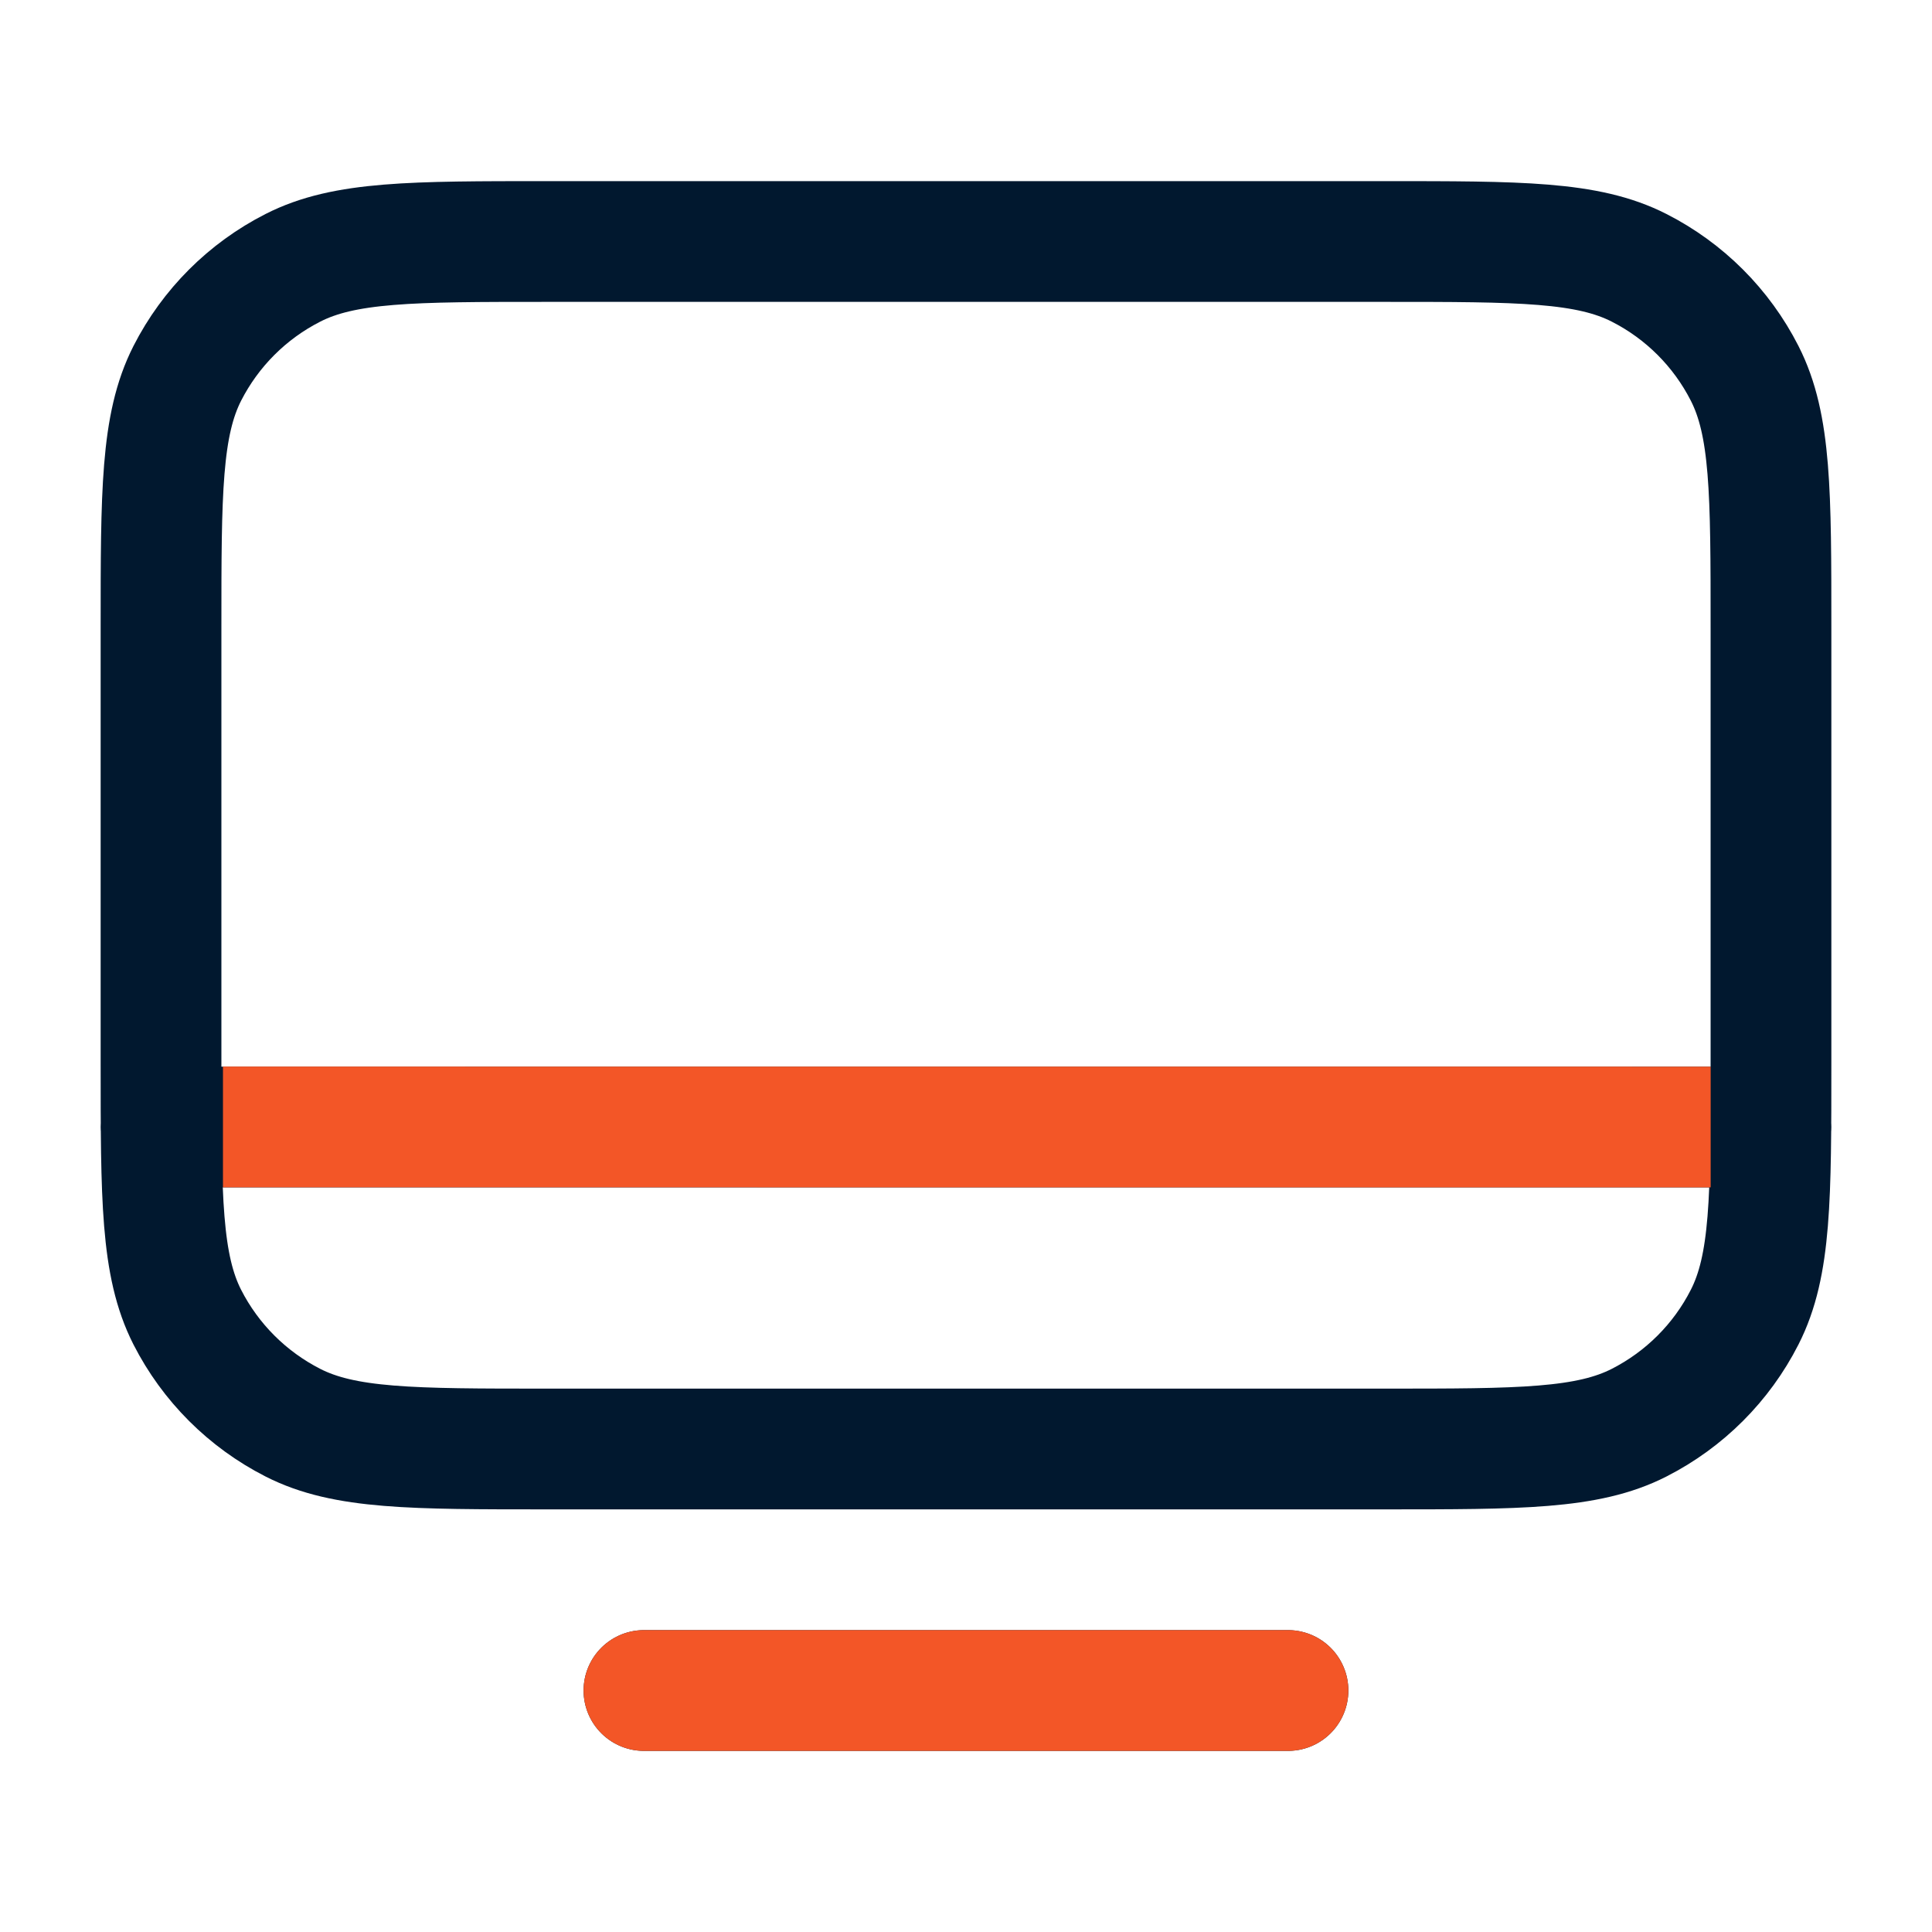 <svg width="32" height="32" viewBox="0 0 32 32" fill="none" xmlns="http://www.w3.org/2000/svg">
<path d="M2.667 18.667L29.333 18.667M10.666 28H21.333M9.066 24H22.933C25.173 24 26.294 24 27.149 23.564C27.902 23.18 28.514 22.569 28.897 21.816C29.333 20.96 29.333 19.84 29.333 17.6V10.4C29.333 8.16 29.333 7.04 28.897 6.184C28.514 5.431 27.902 4.819 27.149 4.436C26.294 4 25.173 4 22.933 4H9.066C6.826 4 5.706 4 4.851 4.436C4.098 4.819 3.486 5.431 3.102 6.184C2.667 7.04 2.667 8.16 2.667 10.4V17.6C2.667 19.84 2.667 20.96 3.102 21.816C3.486 22.569 4.098 23.18 4.851 23.564C5.706 24 6.826 24 9.066 24Z" stroke="#01182F" stroke-width="2" stroke-linecap="round" stroke-linejoin="round"/>
<path d="M4.693 18.666L27.334 18.667" stroke="#F35627" stroke-width="2" stroke-linecap="square" stroke-linejoin="round"/>
<path d="M10.666 28H21.333" stroke="#F35627" stroke-width="2" stroke-linecap="round" stroke-linejoin="round"/>
</svg>
